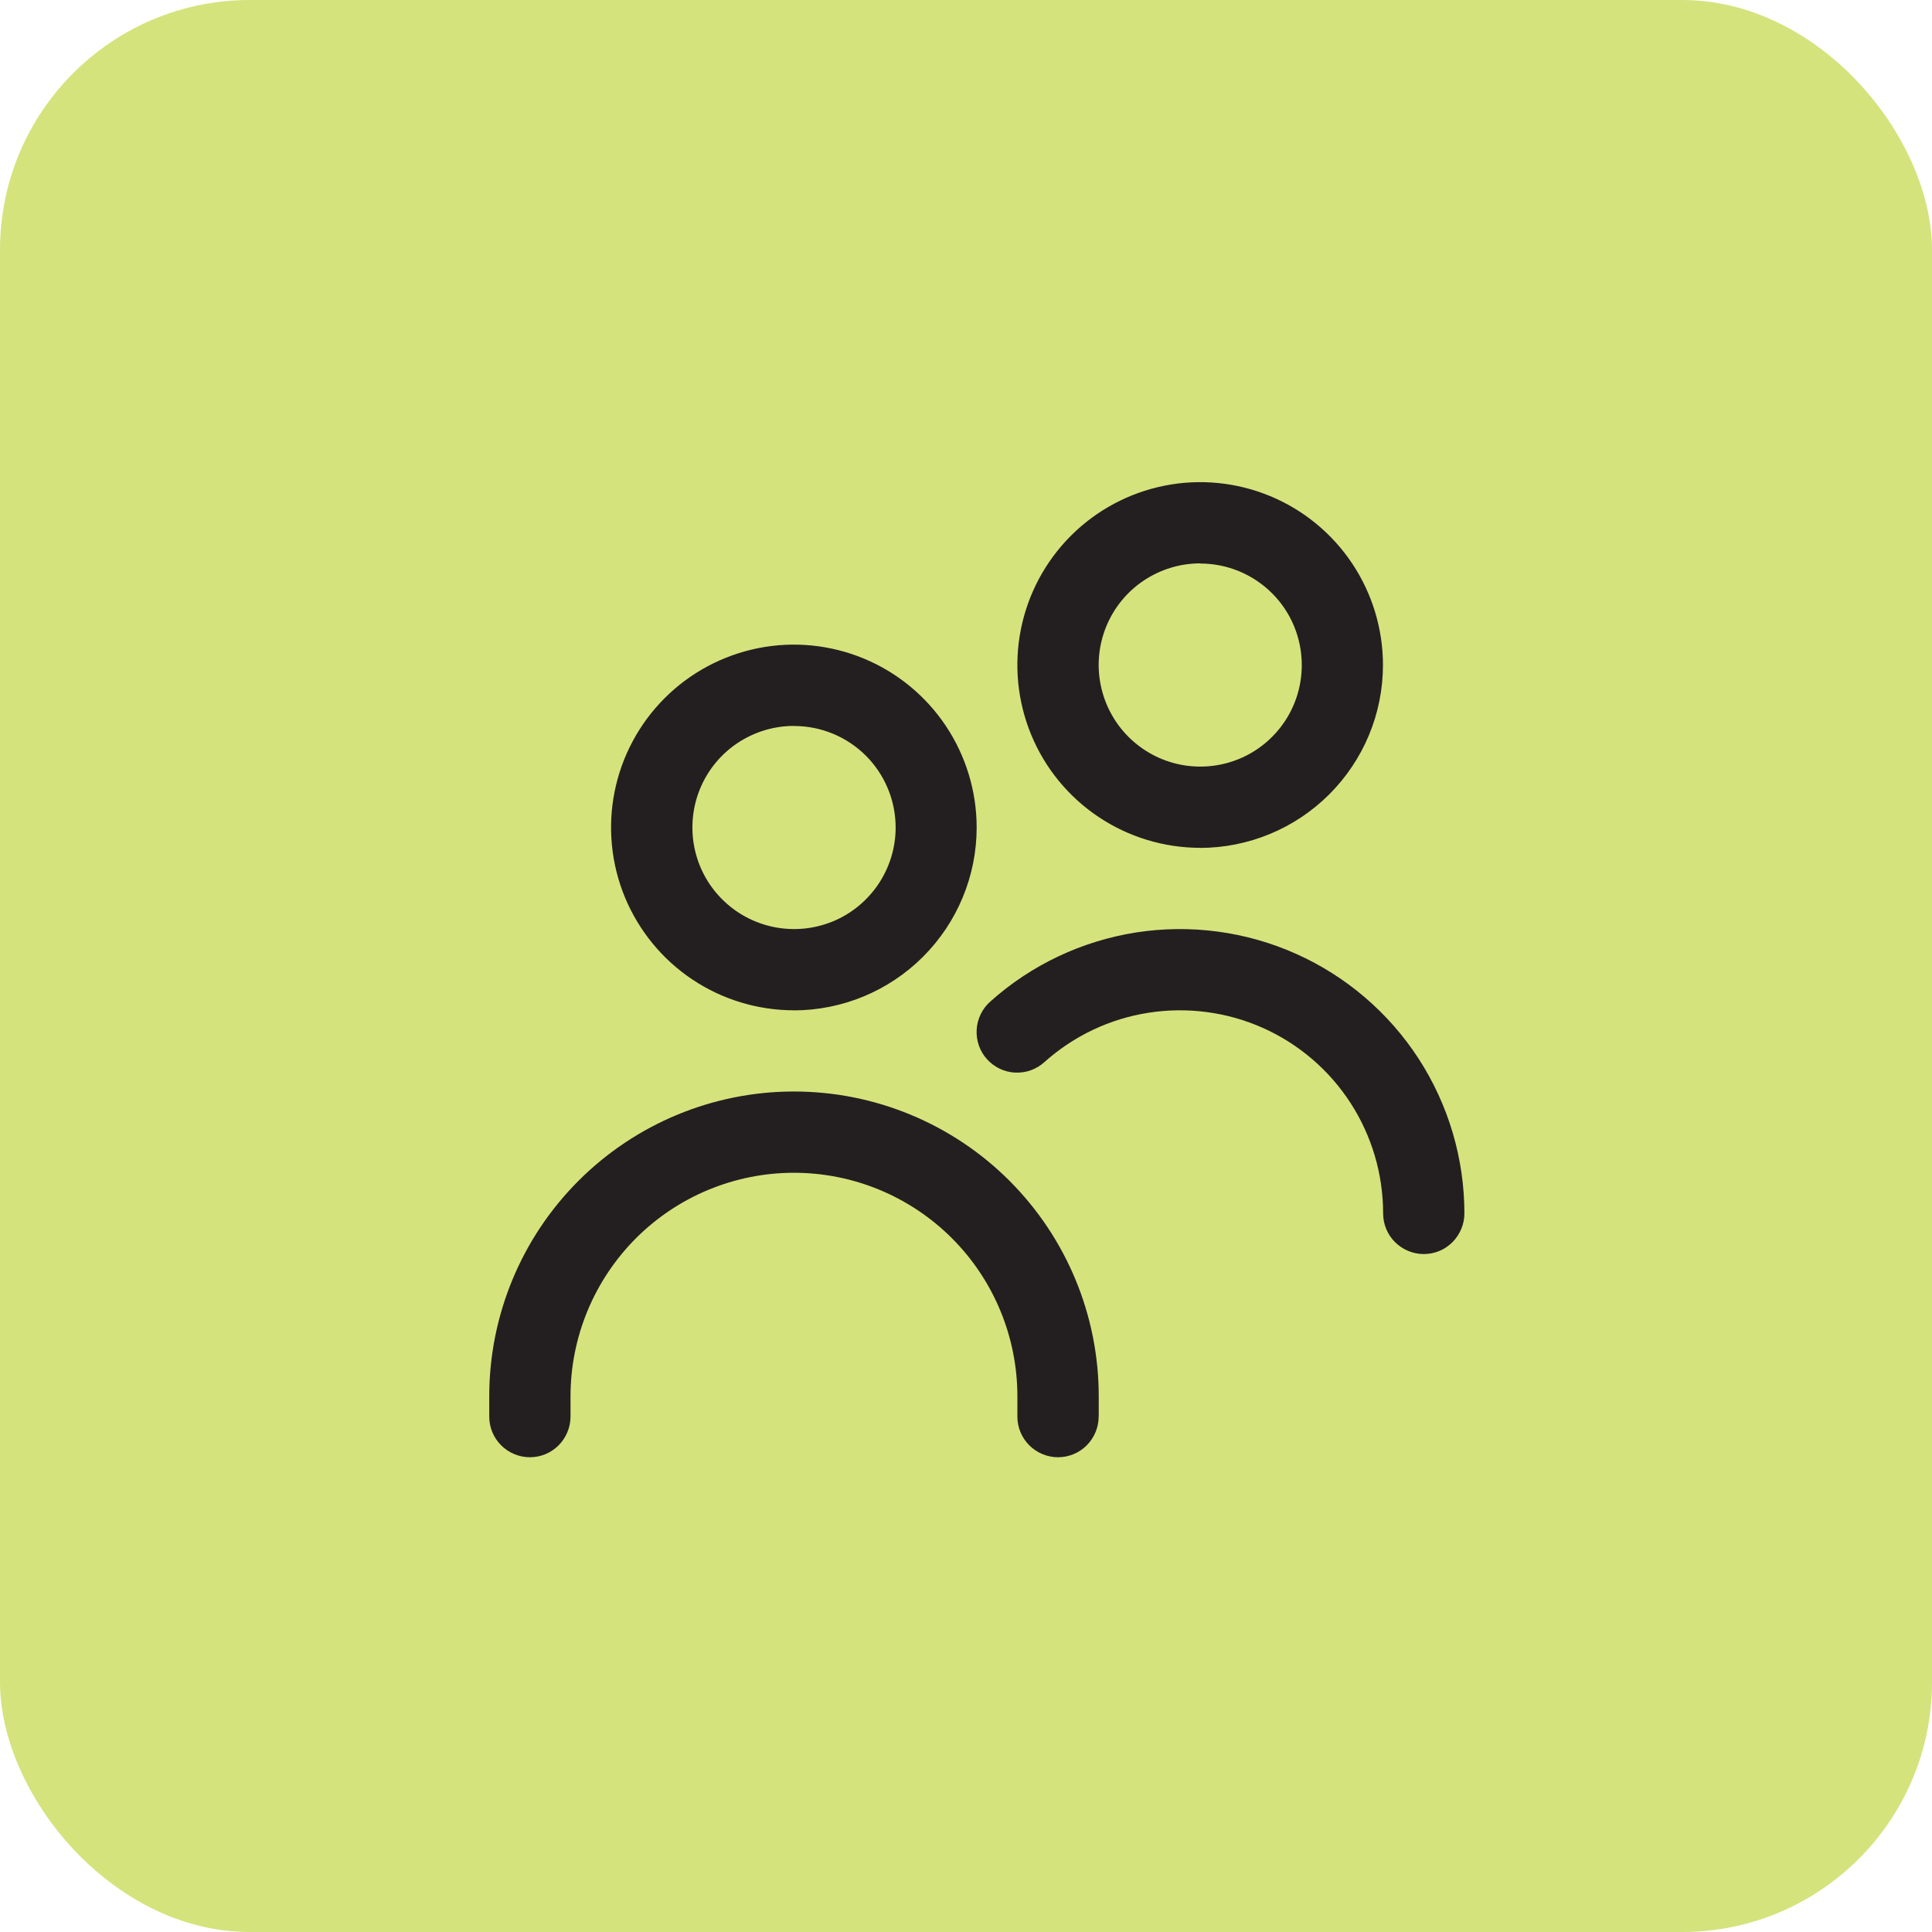 <?xml version="1.0" encoding="UTF-8"?>
<svg id="Layer_1" xmlns="http://www.w3.org/2000/svg" version="1.1" viewBox="0 0 232 232">
  <!-- Generator: Adobe Illustrator 29.2.1, SVG Export Plug-In . SVG Version: 2.1.0 Build 116)  -->
  <defs>
    <style>
      .st0 {
        fill: #d5e37d;
      }

      .st1 {
        fill: #231f20;
      }
    </style>
  </defs>
  <rect class="st0" width="232" height="232" rx="30" ry="30"/>
  <path class="st1" d="M95.34,121.32c-4.34,0-8.59-1.29-12.2-3.7-3.61-2.41-6.42-5.84-8.09-9.85-1.66-4.01-2.1-8.43-1.25-12.69.85-4.26,2.94-8.17,6.01-11.24,3.07-3.07,6.98-5.16,11.24-6.01,4.26-.85,8.67-.41,12.68,1.25,4.01,1.66,7.44,4.48,9.85,8.09s3.7,7.86,3.7,12.2c0,5.82-2.32,11.4-6.44,15.52-4.12,4.12-9.7,6.43-15.52,6.44ZM95.34,87.17c-2.41,0-4.77.72-6.78,2.06-2.01,1.34-3.57,3.25-4.49,5.47-.92,2.23-1.16,4.68-.69,7.05.47,2.37,1.63,4.54,3.34,6.24,1.71,1.71,3.88,2.87,6.25,3.34,2.37.47,4.82.23,7.05-.69,2.23-.92,4.13-2.49,5.47-4.49,1.34-2.01,2.06-4.36,2.06-6.78,0-3.24-1.29-6.34-3.57-8.62-2.29-2.29-5.39-3.57-8.62-3.57ZM131.94,170.11v-2.44c0-9.71-3.86-19.01-10.72-25.88-6.86-6.86-16.17-10.72-25.88-10.72s-19.01,3.86-25.87,10.72c-6.86,6.86-10.72,16.17-10.72,25.88v2.44c0,1.29.51,2.53,1.43,3.45.91.91,2.16,1.43,3.45,1.43s2.54-.51,3.45-1.43c.91-.92,1.43-2.16,1.43-3.45v-2.44c0-7.12,2.83-13.94,7.86-18.98,5.03-5.03,11.86-7.86,18.97-7.86s13.94,2.83,18.97,7.86c5.03,5.03,7.86,11.86,7.86,18.98v2.44c0,1.29.51,2.53,1.43,3.45.92.91,2.16,1.43,3.45,1.43s2.53-.51,3.45-1.43c.91-.92,1.43-2.16,1.43-3.45ZM175.85,145.72c0-6.59-1.91-13.05-5.49-18.58-3.59-5.53-8.7-9.91-14.72-12.6-6.02-2.69-12.69-3.58-19.2-2.57-6.51,1.02-12.6,3.89-17.51,8.29-.49.43-.88.94-1.16,1.52-.28.58-.45,1.21-.49,1.85-.04.64.05,1.29.26,1.9.21.61.54,1.17.97,1.65.43.48.95.87,1.53,1.15.58.28,1.21.44,1.86.47.64.03,1.29-.06,1.89-.28s1.16-.55,1.64-.99c3.51-3.14,7.85-5.2,12.51-5.92,4.65-.72,9.42-.09,13.72,1.83,4.3,1.92,7.95,5.05,10.51,9,2.56,3.95,3.92,8.56,3.92,13.27,0,1.29.51,2.54,1.43,3.45.92.91,2.15,1.43,3.45,1.43s2.54-.51,3.45-1.43,1.43-2.16,1.43-3.45ZM144.13,101.81c-4.34,0-8.59-1.29-12.2-3.7-3.61-2.41-6.43-5.84-8.09-9.85-1.66-4.01-2.1-8.43-1.25-12.69.85-4.26,2.94-8.17,6.01-11.24,3.07-3.07,6.98-5.16,11.24-6.01,4.26-.85,8.67-.41,12.68,1.25,4.01,1.66,7.44,4.48,9.85,8.09,2.41,3.61,3.7,7.86,3.7,12.2,0,5.82-2.32,11.4-6.44,15.52-4.12,4.12-9.7,6.43-15.52,6.44ZM144.13,67.65c-2.41,0-4.77.72-6.78,2.06-2.01,1.34-3.57,3.25-4.49,5.47-.92,2.23-1.17,4.68-.69,7.05.47,2.37,1.63,4.54,3.34,6.25,1.71,1.71,3.88,2.87,6.24,3.34,2.37.47,4.82.23,7.05-.69,2.23-.92,4.13-2.49,5.47-4.49,1.34-2.01,2.05-4.36,2.05-6.78,0-3.24-1.28-6.34-3.57-8.62-2.29-2.29-5.39-3.57-8.62-3.57Z"/>
</svg>